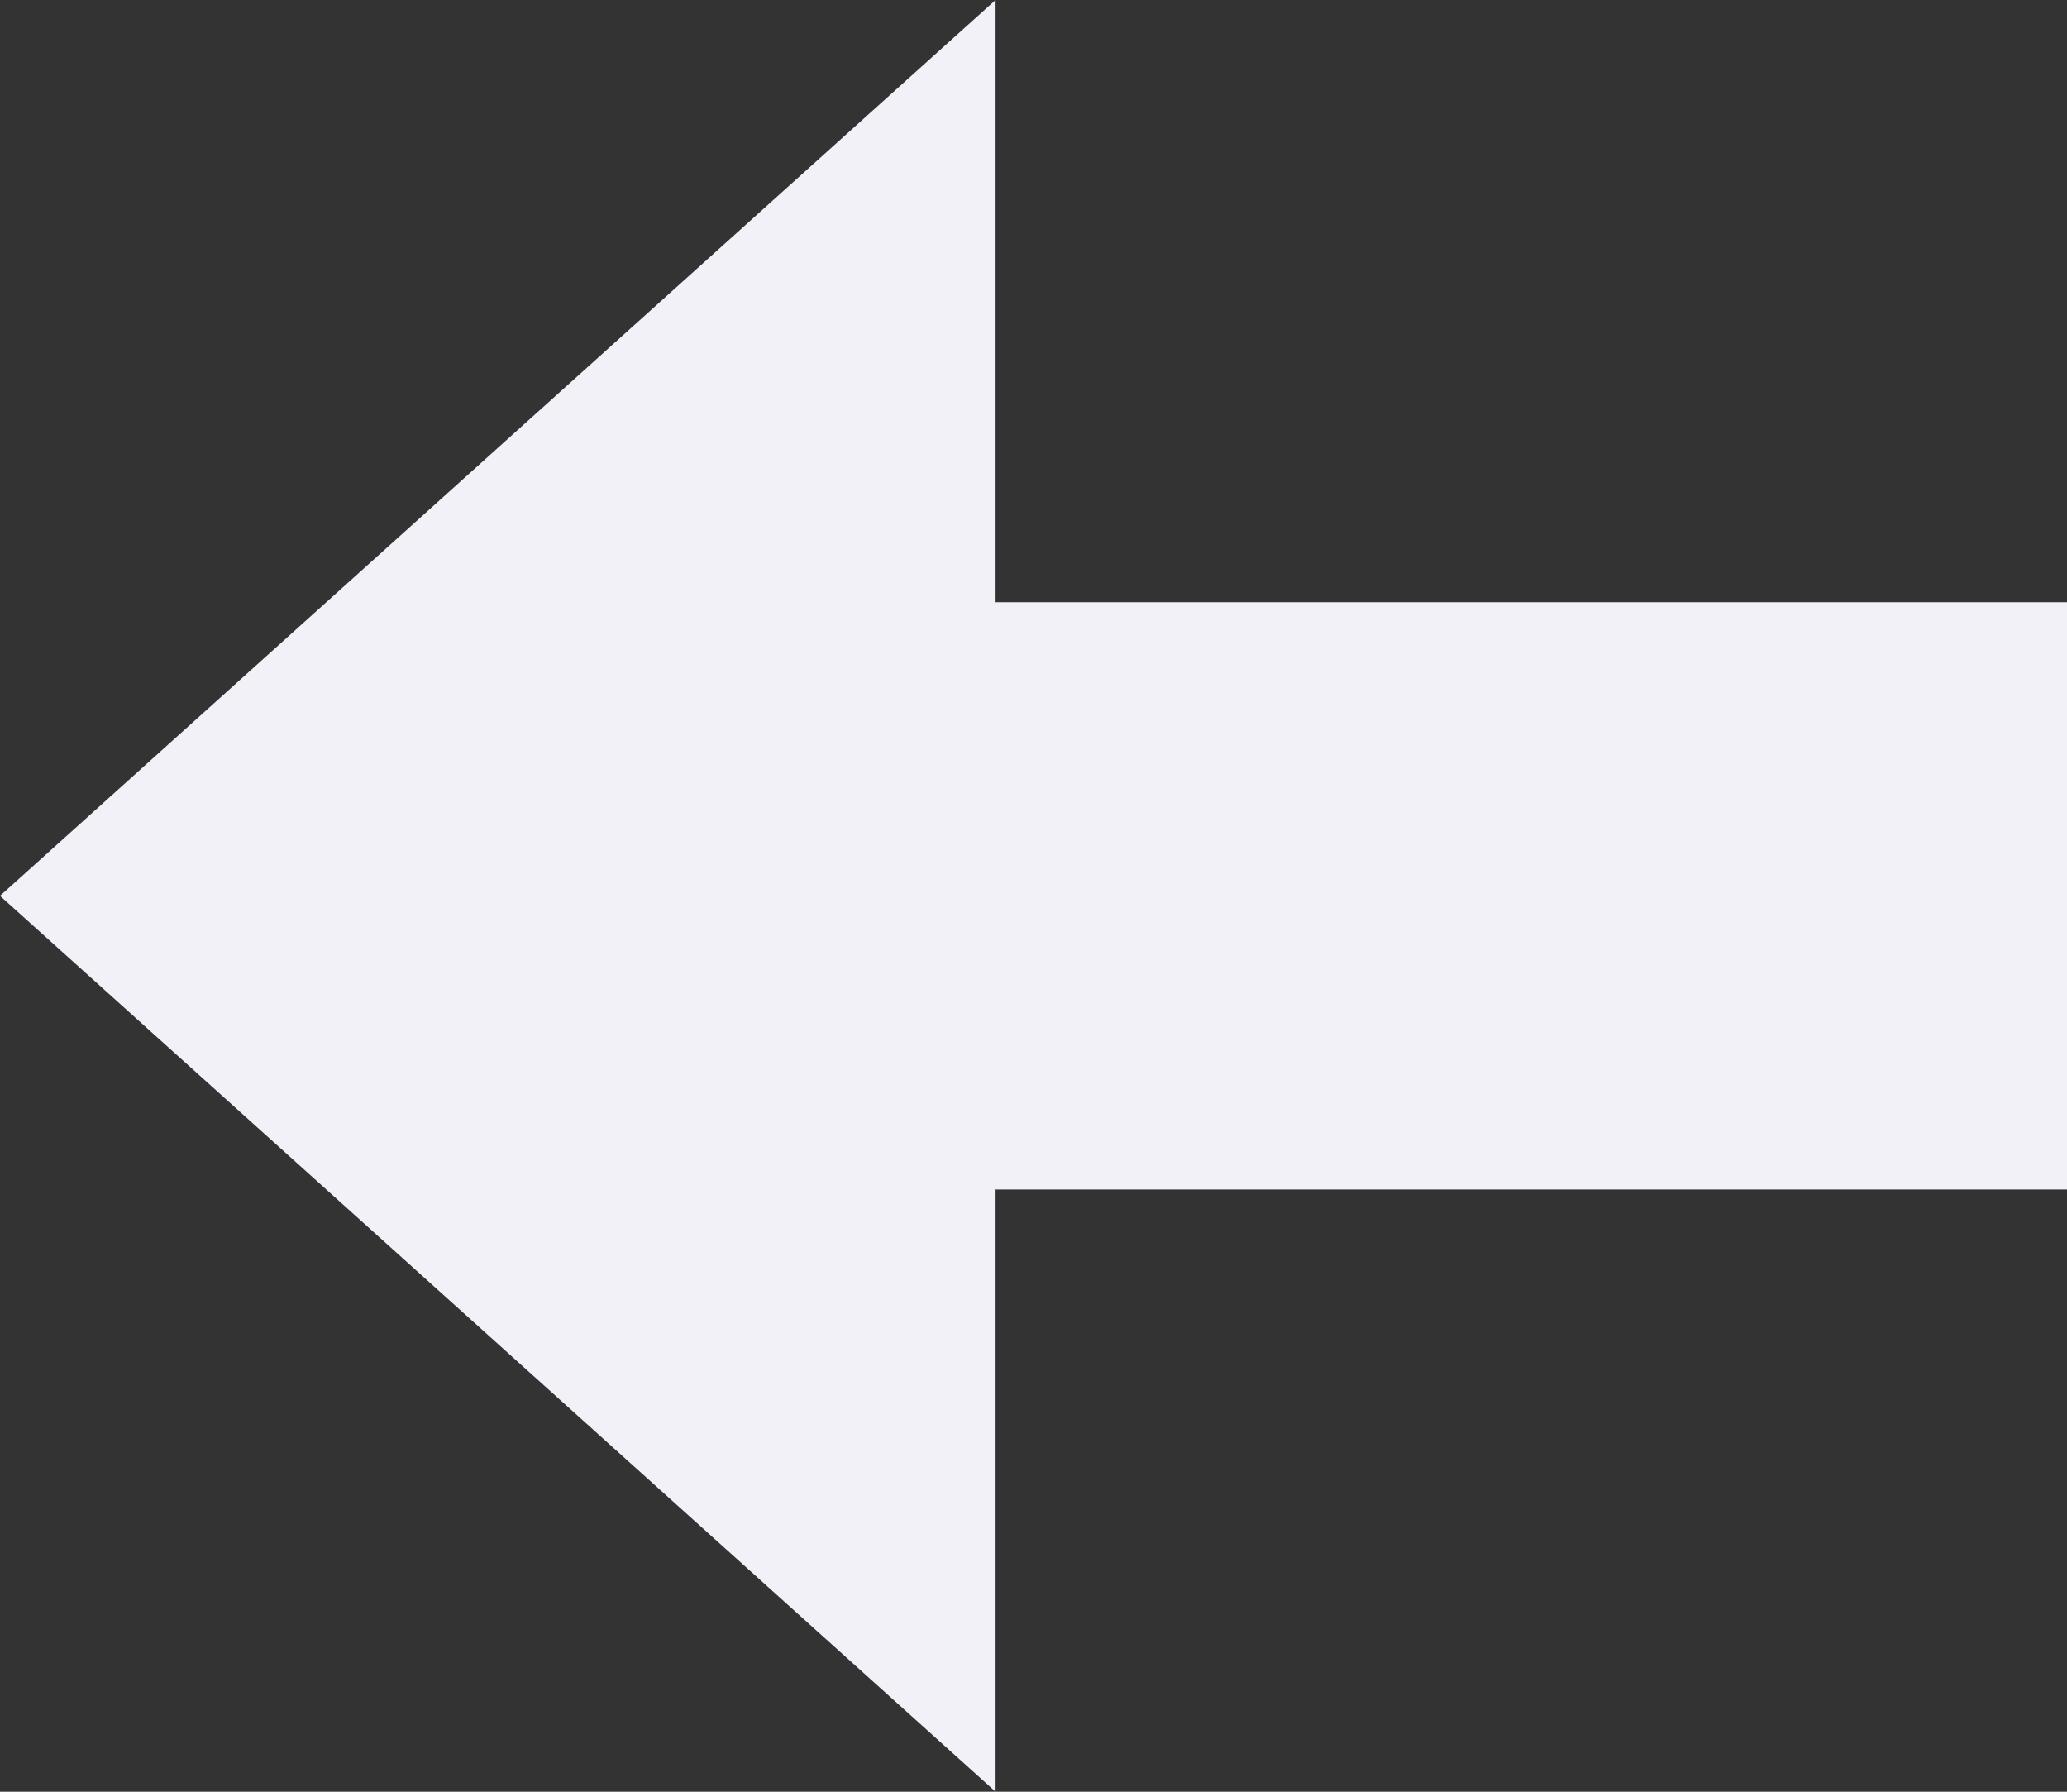 <svg width="45" height="39" viewBox="0 0 45 39" fill="none" xmlns="http://www.w3.org/2000/svg">
<rect x="0" y="0" width="45" height="39" fill="#333333" stroke="none"/>
<path d="M21.674 13.109L45 13.109L45 25.891L21.674 25.891L21.674 39L-8.52372e-07 19.5L21.674 -1.01961e-06L21.674 13.109Z" fill="#F3F1F8"/>
</svg>
